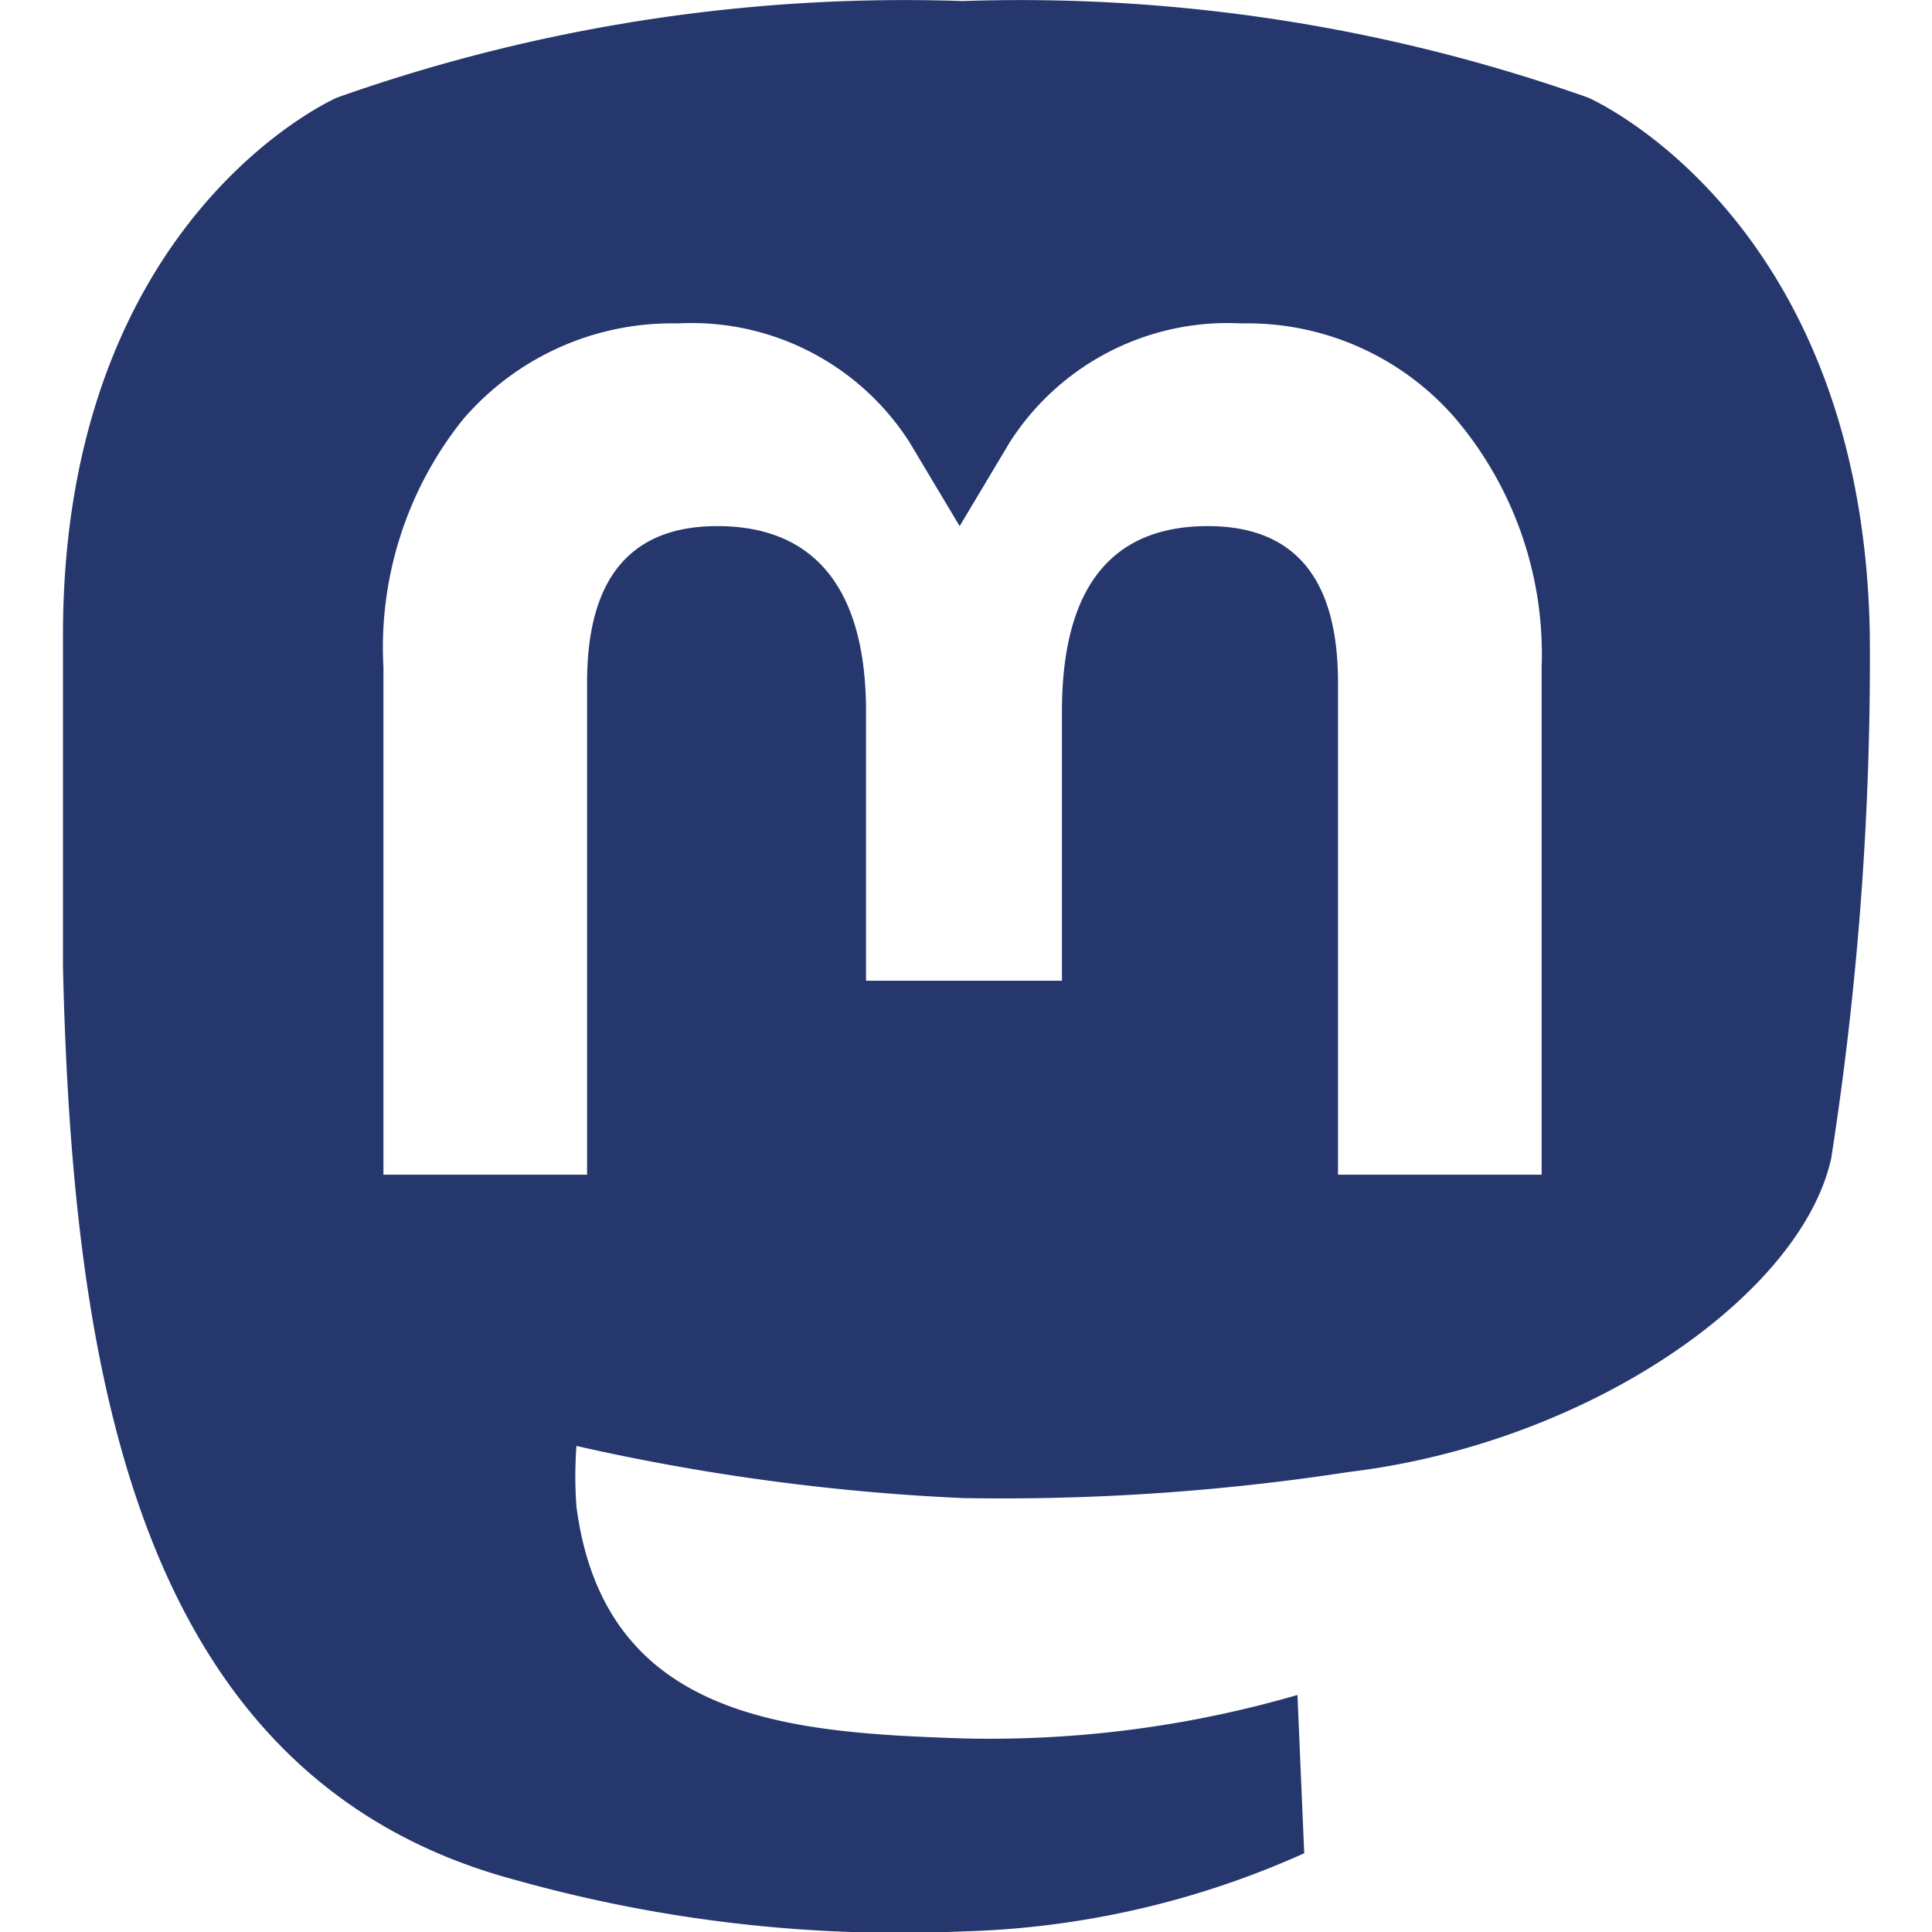 <?xml version="1.0" encoding="UTF-8" standalone="no"?>
<svg
   width="24"
   height="24"
   viewBox="0 0 24 24"
   version="1.1"
   id="svg1"
   sodipodi:docname="mastodon.svg"
   inkscape:version="1.4 (1:1.4+202410161351+e7c3feb100)"
   xmlns:inkscape="http://www.inkscape.org/namespaces/inkscape"
   xmlns:sodipodi="http://sodipodi.sourceforge.net/DTD/sodipodi-0.dtd"
   xmlns="http://www.w3.org/2000/svg"
   xmlns:svg="http://www.w3.org/2000/svg">
  <defs
     id="defs1" />
  <sodipodi:namedview
     id="namedview1"
     pagecolor="#505050"
     bordercolor="#ffffff"
     borderopacity="1"
     inkscape:showpageshadow="0"
     inkscape:pageopacity="0"
     inkscape:pagecheckerboard="1"
     inkscape:deskcolor="#d1d1d1"
     showgrid="false"
     inkscape:zoom="33.458333"
     inkscape:cx="12"
     inkscape:cy="12"
     inkscape:current-layer="svg1" />
  <path
     d="m 16,17.24 c 2.5,-0.3 4.69,-1.84 5,-3.25 A 33.59,33.59 0 0 0 21.4,8.57 C 21.33,4.23 18.48,3 18.48,3 A 17.64,17.64 0 0 0 12,2 17.64,17.64 0 0 0 5.52,3 c 0,0 -2.84,1.23 -2.84,5.57 v 3.44 c 0.1,4.24 0.78,8.42 4.7,9.46 A 14.73,14.73 0 0 0 12,22 9.21,9.21 0 0 0 15.54,21.19 L 15.47,19.55 A 11.41,11.41 0 0 1 12,20 C 10.2,19.94 8.29,19.81 8,17.6 a 4.26,4.26 0 0 1 0,-0.63 22.68,22.68 0 0 0 4,0.54 23.6,23.6 0 0 0 4,-0.27 z M 9.46,7.44 q -1.35,0 -1.35,1.62 v 5.1 H 6 V 8.9 a 3.78,3.78 0 0 1 0.82,-2.56 2.85,2.85 0 0 1 2.23,-1 2.68,2.68 0 0 1 2.4,1.23 l 0.52,0.87 0.52,-0.87 a 2.68,2.68 0 0 1 2.4,-1.23 2.85,2.85 0 0 1 2.23,1 A 3.78,3.78 0 0 1 18,8.9 v 5.26 h -2.11 v -5.1 q 0,-1.62 -1.35,-1.62 c -1,0 -1.51,0.64 -1.51,1.92 v 2.79 H 11 V 9.36 C 11,8.08 10.46,7.44 9.46,7.44 Z"
     id="path1"
     style="fill:#25376d;fill-opacity:1;stroke-width:0.834"
     transform="matrix(1.199,0,0,1.199,-2.431,-2.385)" />
</svg>
